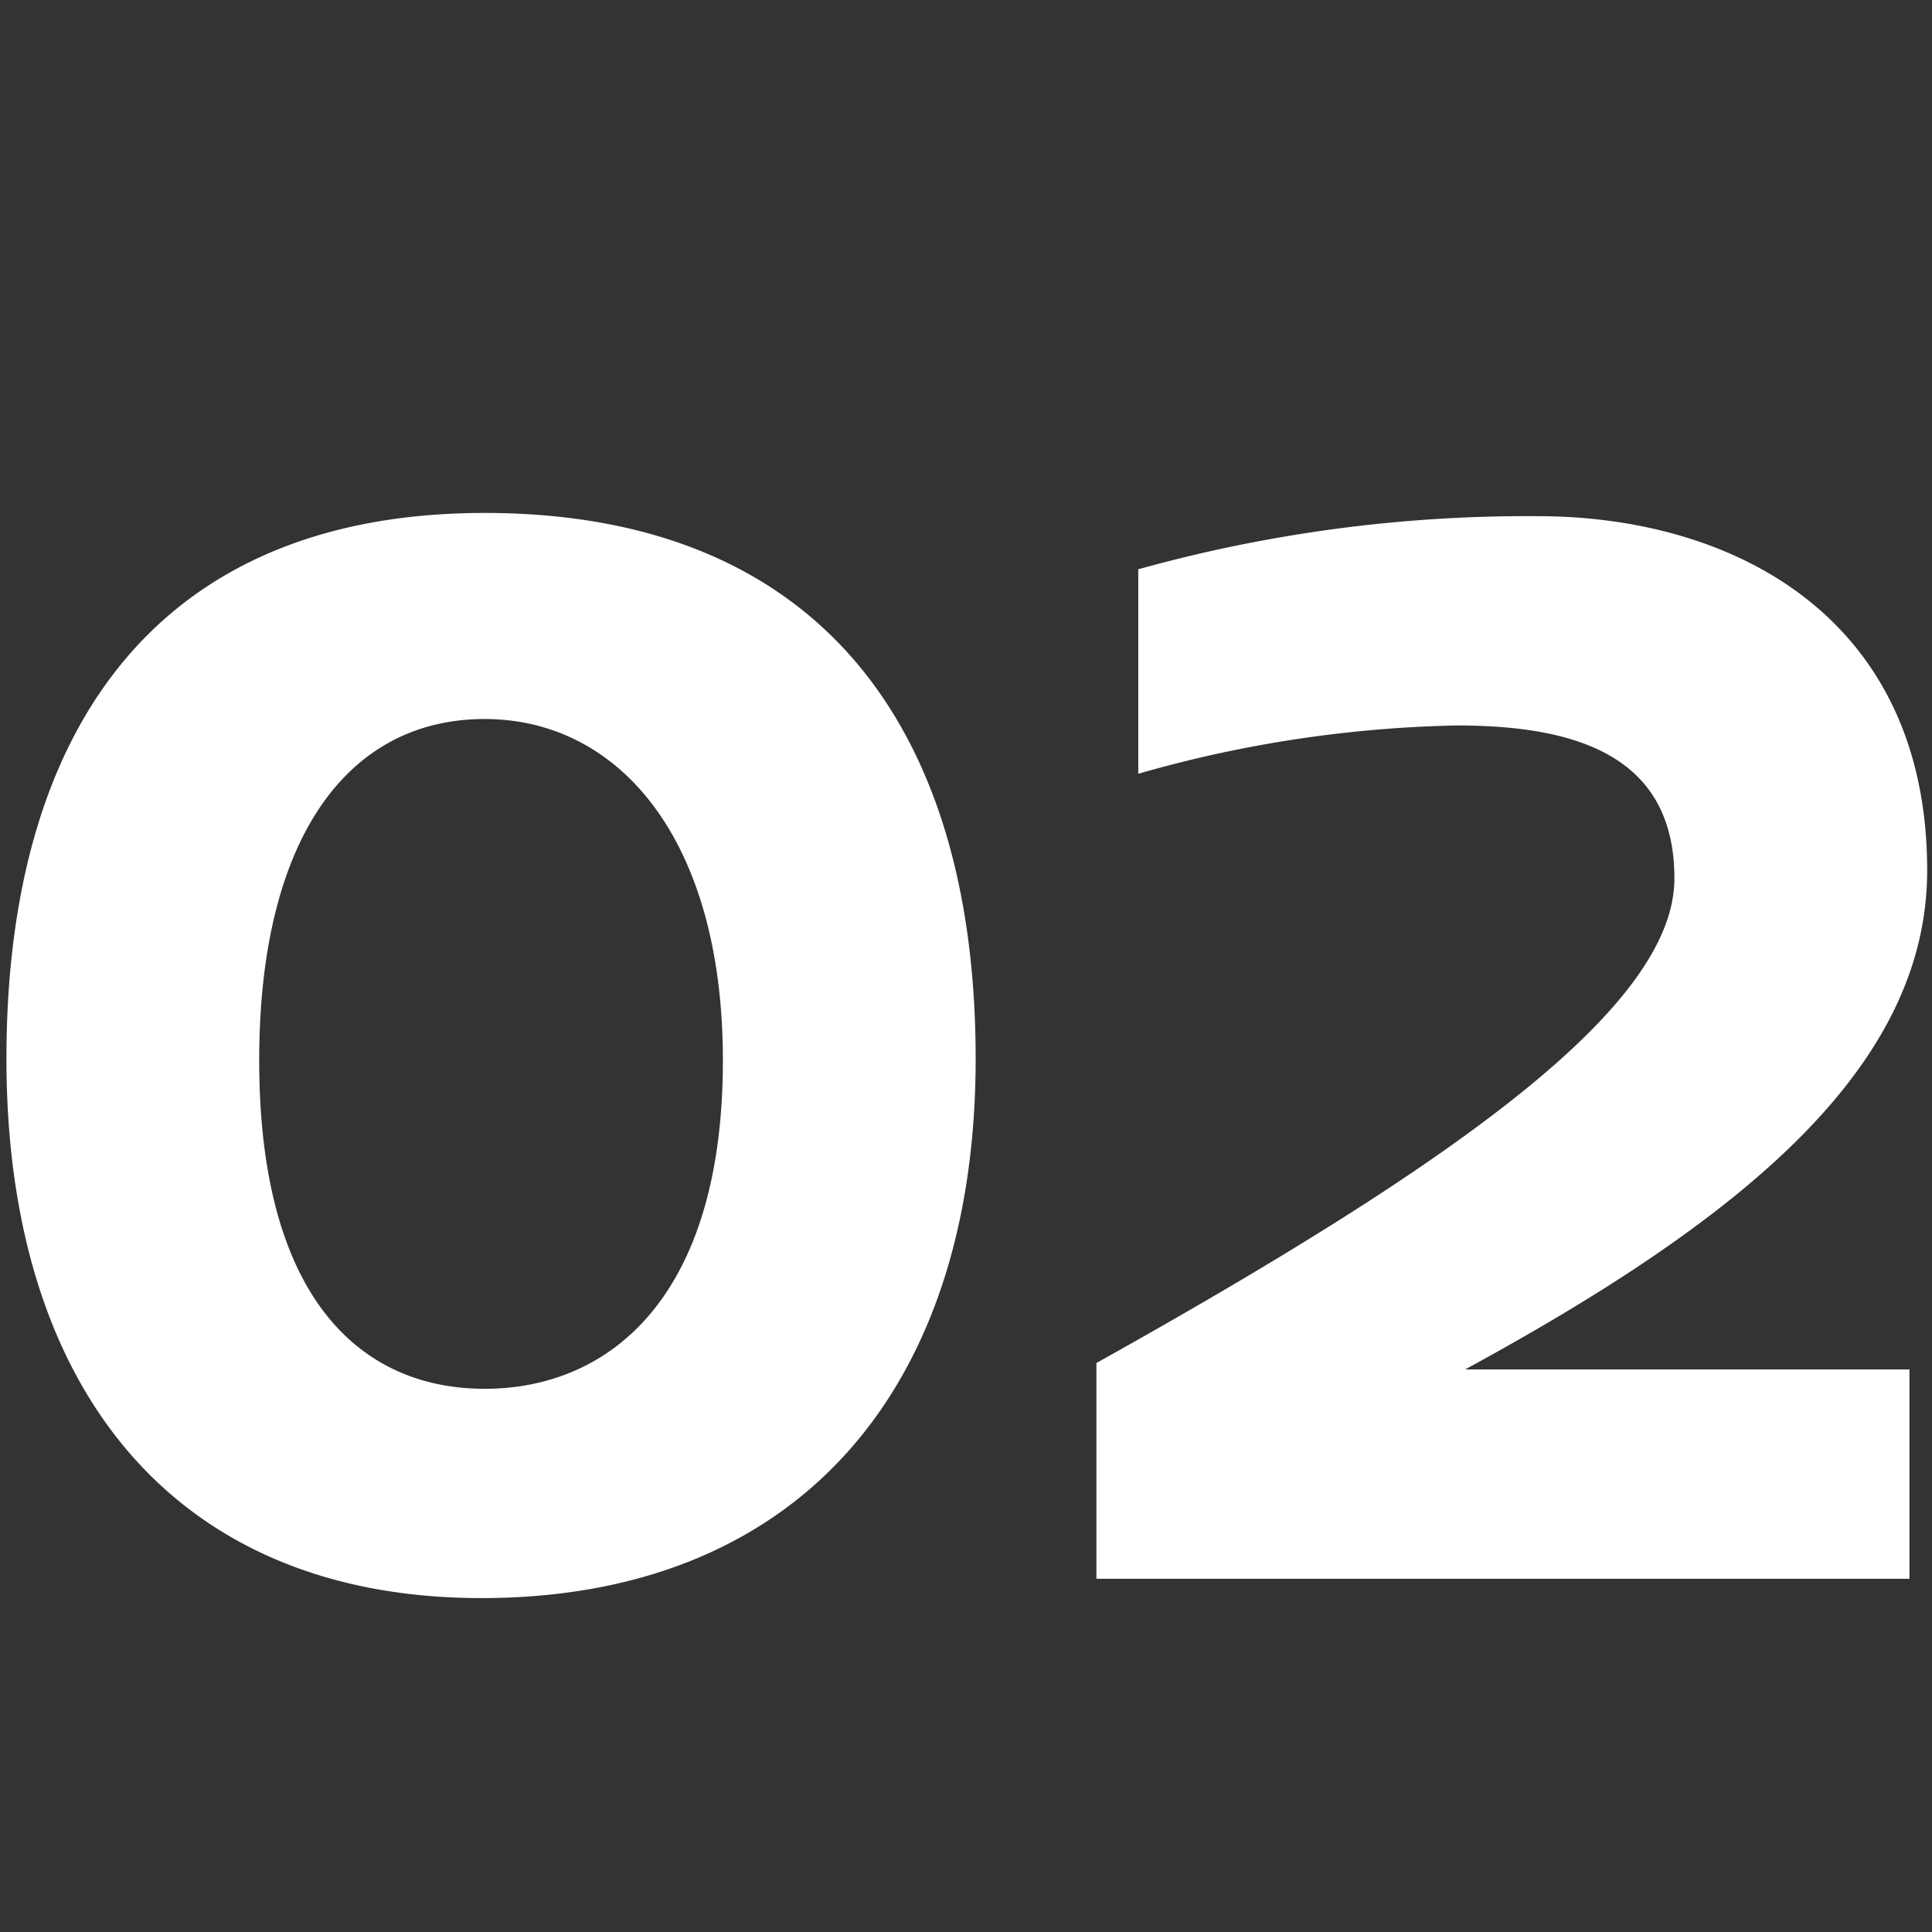 <svg xmlns="http://www.w3.org/2000/svg" width="60" height="60"><rect width="100%" height="100%" fill="#333333" stroke="none"/><defs><clipPath id="a"><path transform="translate(240 2466.97)" fill="#fff" stroke="#707070" d="M0 0h60v60H0z"/></clipPath></defs><g transform="translate(-240 -2466.97)" clip-path="url(#a)"><path d="M255.05 2482.9c-9.95 0-14.85 6.45-14.85 16.95 0 10.35 5.3 16.75 14.75 16.75 9.8 0 15.35-6.45 15.35-16.75 0-10.5-5.05-16.95-15.25-16.95zm0 6.4c4.15 0 7.4 3.7 7.4 10.6 0 7.4-3.55 10.2-7.4 10.2-3.8 0-7-2.75-7-10.2 0-6.9 2.75-10.6 7-10.6zm32.7-6.3a45.045 45.045 0 0 0-12.4 1.65v6.35a38.4 38.4 0 0 1 9.9-1.5c3.8 0 6.75 1 6.75 4.75 0 4-6.85 8.85-17.95 15.05v6.7h25.25v-6.5h-13.8c8.45-4.6 14.35-9.3 14.35-15.5 0-7.85-6-11-12.1-11z" fill="#fff"/></g></svg>